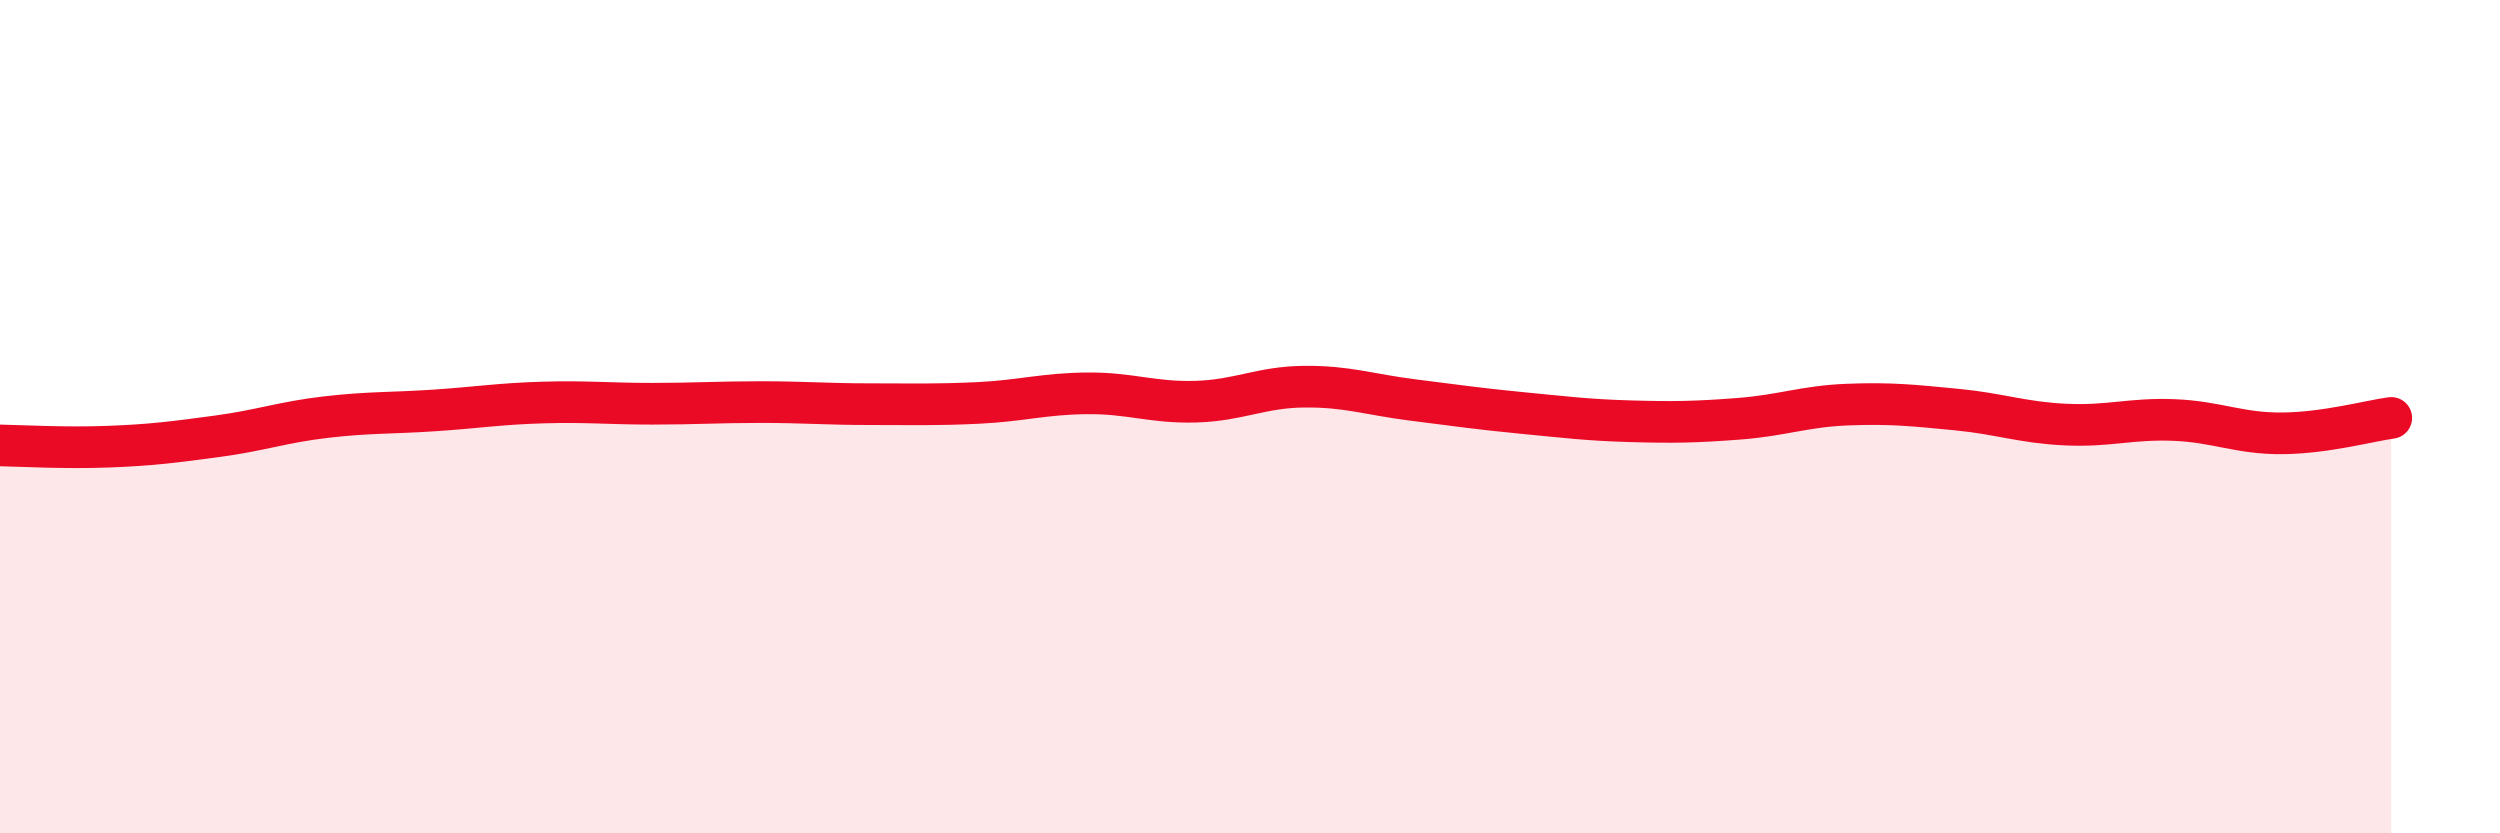 
    <svg width="60" height="20" viewBox="0 0 60 20" xmlns="http://www.w3.org/2000/svg">
      <path
        d="M 0,10.69 C 0.52,10.7 1.57,10.76 2.61,10.72 C 3.65,10.68 4.18,10.61 5.22,10.47 C 6.26,10.33 6.79,10.13 7.83,10.01 C 8.87,9.89 9.39,9.92 10.43,9.85 C 11.47,9.78 12,9.69 13.04,9.66 C 14.08,9.63 14.61,9.69 15.65,9.69 C 16.69,9.69 17.22,9.65 18.26,9.65 C 19.3,9.65 19.83,9.7 20.87,9.7 C 21.91,9.7 22.44,9.72 23.48,9.67 C 24.52,9.62 25.05,9.45 26.09,9.44 C 27.13,9.43 27.66,9.67 28.7,9.64 C 29.74,9.61 30.26,9.29 31.3,9.28 C 32.34,9.27 32.87,9.47 33.91,9.6 C 34.95,9.73 35.48,9.81 36.52,9.91 C 37.56,10.01 38.09,10.08 39.13,10.11 C 40.17,10.14 40.7,10.13 41.74,10.05 C 42.78,9.97 43.31,9.75 44.35,9.71 C 45.39,9.67 45.92,9.73 46.96,9.83 C 48,9.93 48.53,10.14 49.57,10.19 C 50.61,10.24 51.13,10.04 52.17,10.08 C 53.21,10.12 53.74,10.41 54.78,10.4 C 55.82,10.39 56.87,10.1 57.39,10.03L57.39 20L0 20Z"
        fill="#EB0A25"
        opacity="0.1"
        stroke-linecap="round"
        stroke-linejoin="round"
      />
      <path
        d="M 0,10.69 C 0.52,10.7 1.57,10.76 2.61,10.72 C 3.65,10.68 4.18,10.61 5.22,10.47 C 6.26,10.33 6.79,10.13 7.83,10.01 C 8.87,9.89 9.39,9.92 10.43,9.85 C 11.47,9.78 12,9.69 13.04,9.66 C 14.08,9.63 14.61,9.69 15.65,9.69 C 16.69,9.69 17.22,9.65 18.26,9.65 C 19.3,9.65 19.83,9.7 20.87,9.7 C 21.91,9.7 22.44,9.72 23.48,9.67 C 24.52,9.62 25.05,9.45 26.09,9.44 C 27.13,9.43 27.66,9.67 28.7,9.64 C 29.74,9.61 30.26,9.29 31.3,9.28 C 32.34,9.27 32.87,9.47 33.91,9.6 C 34.95,9.73 35.48,9.81 36.52,9.91 C 37.56,10.01 38.09,10.08 39.13,10.11 C 40.17,10.14 40.7,10.13 41.74,10.05 C 42.78,9.97 43.31,9.75 44.35,9.71 C 45.39,9.67 45.92,9.73 46.96,9.83 C 48,9.93 48.53,10.14 49.57,10.19 C 50.61,10.24 51.13,10.04 52.17,10.08 C 53.21,10.12 53.74,10.41 54.78,10.4 C 55.82,10.39 56.87,10.1 57.39,10.03"
        stroke="#EB0A25"
        stroke-width="1"
        fill="none"
        stroke-linecap="round"
        stroke-linejoin="round"
      />
    </svg>
  